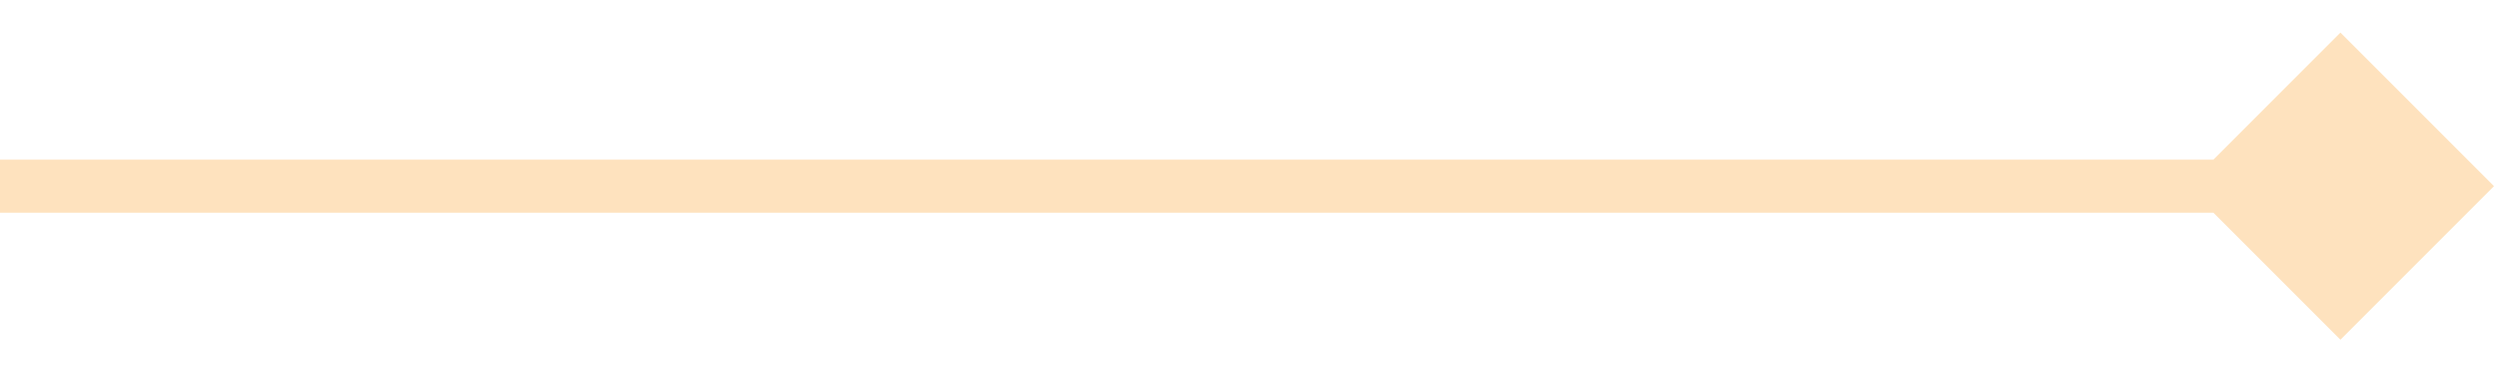 <?xml version="1.0" encoding="UTF-8"?> <svg xmlns="http://www.w3.org/2000/svg" width="47" height="7" viewBox="0 0 47 7" fill="none"><path d="M46.887 3.5L44 0.613L41.113 3.5L44 6.387L46.887 3.5ZM0 4H44V3H0V4Z" fill="#FEE2BE"></path></svg> 